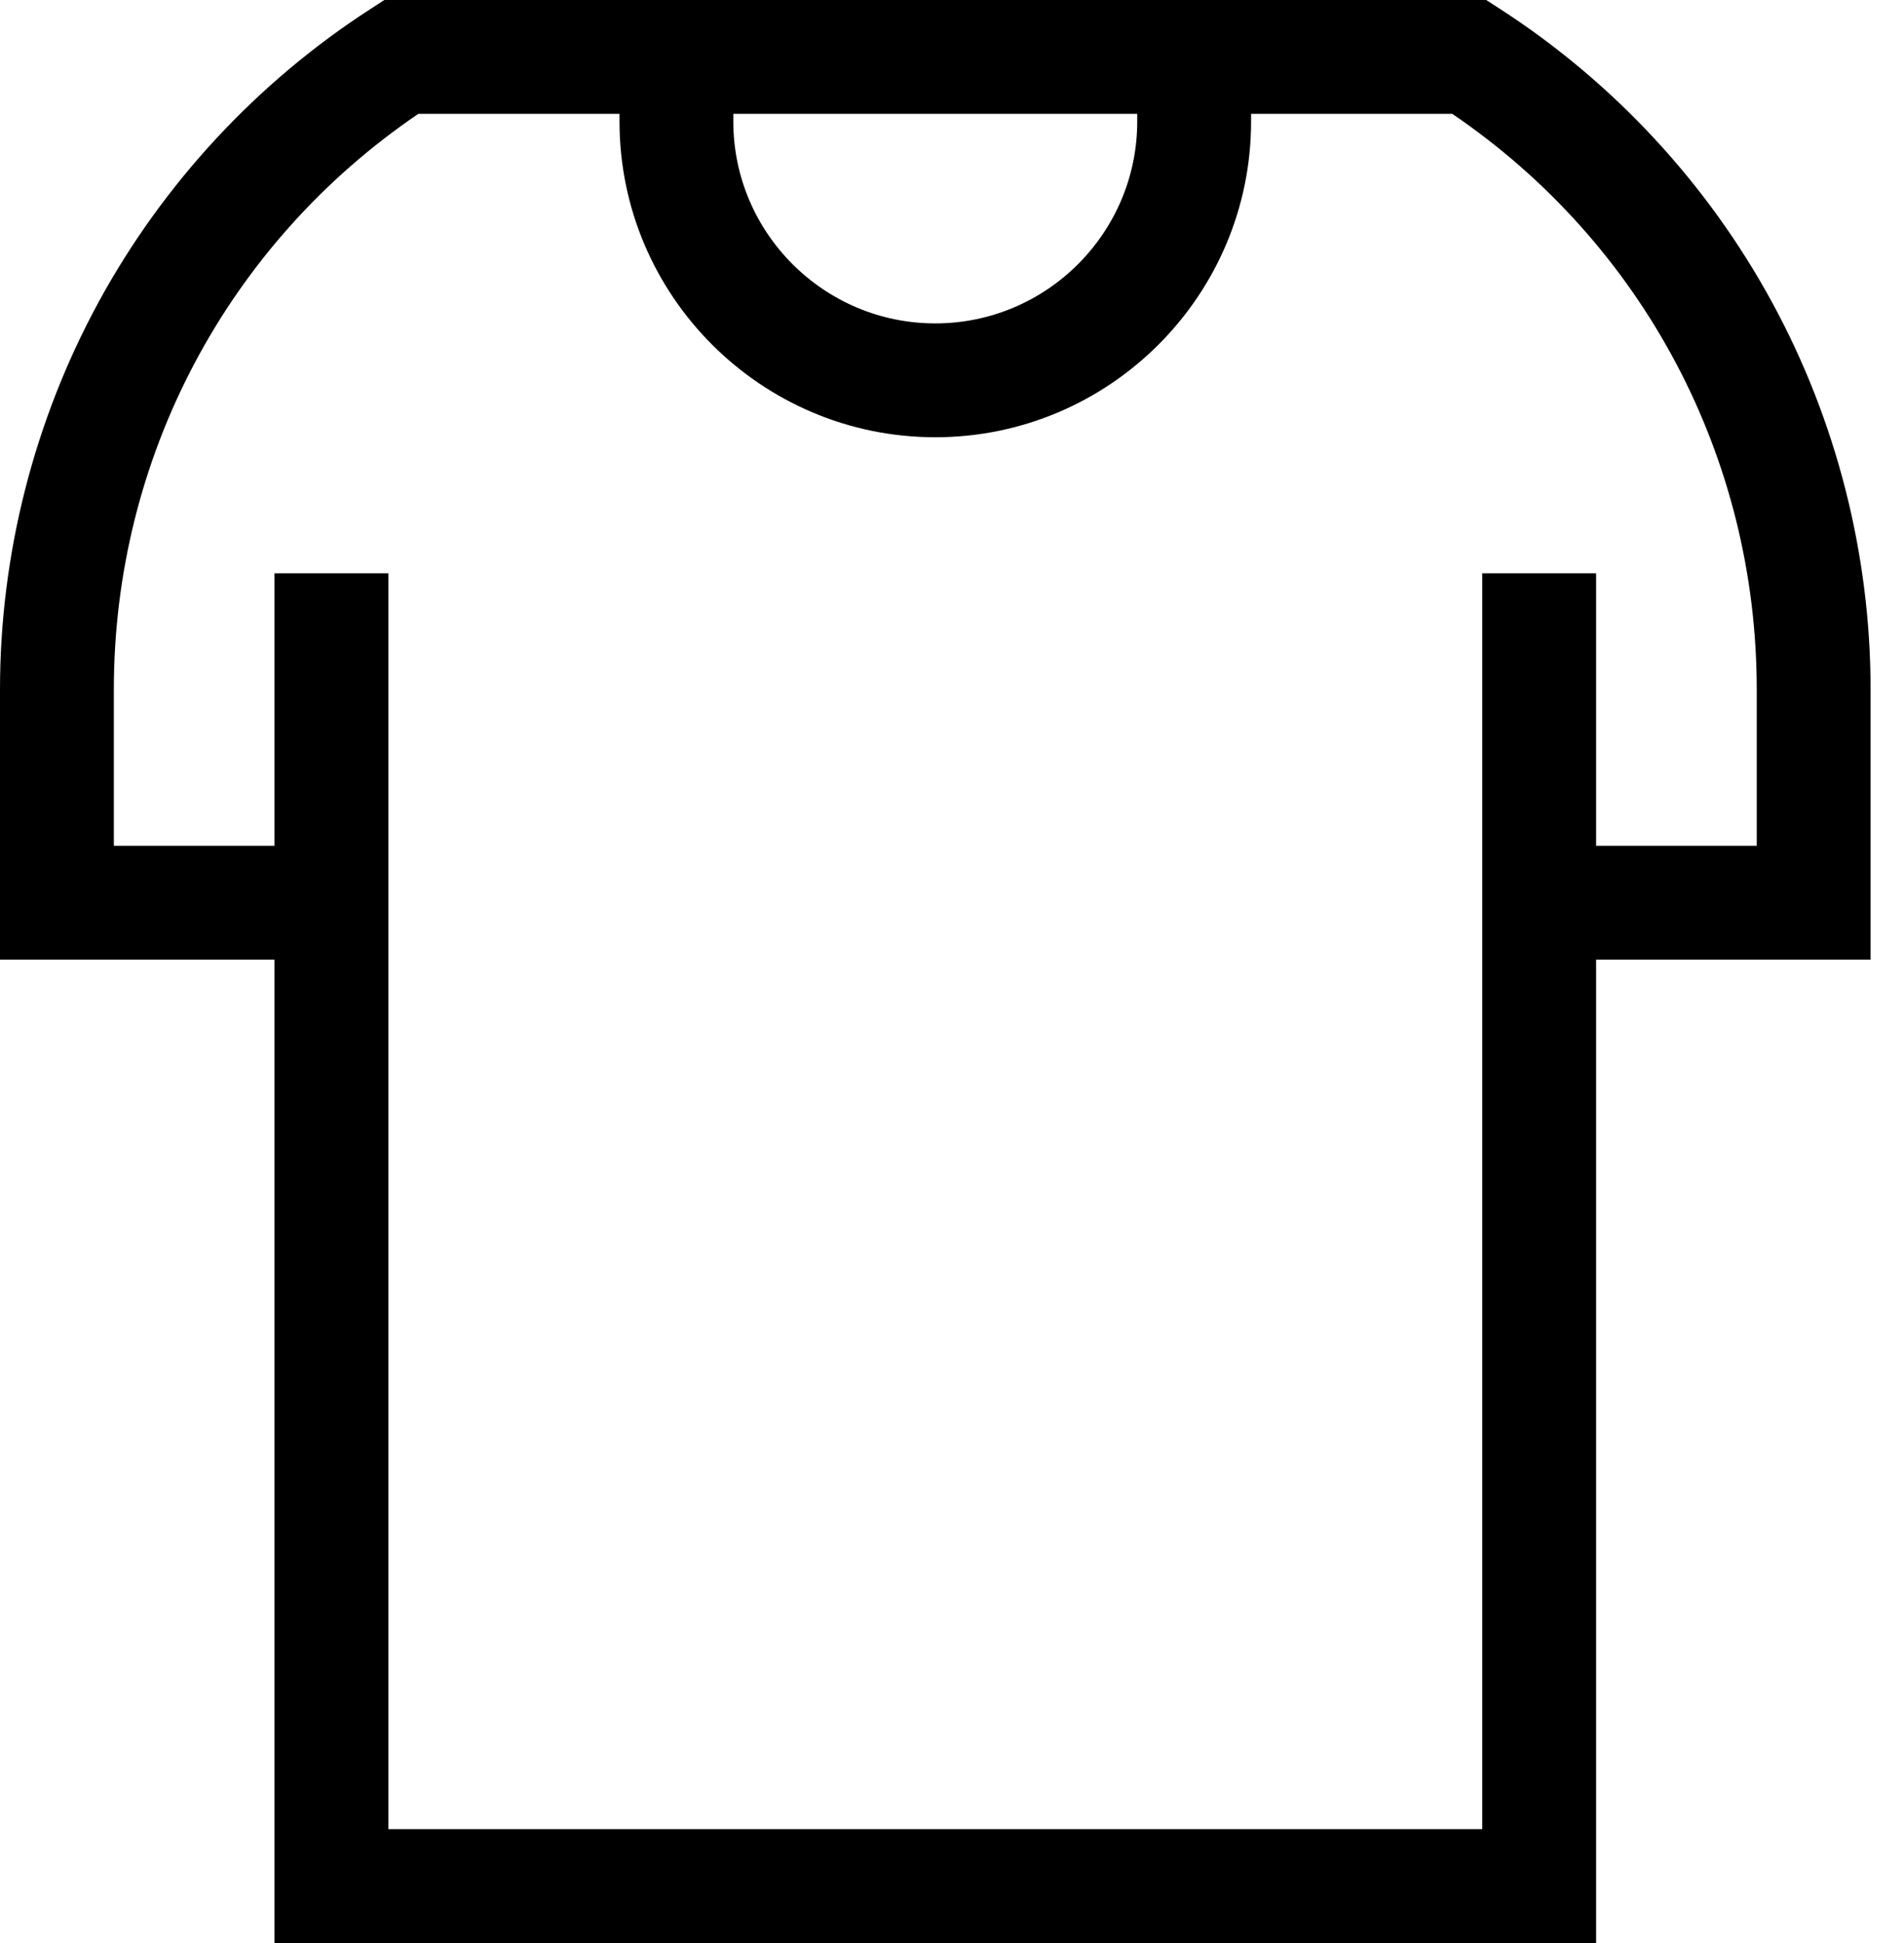 <?xml version="1.0" encoding="UTF-8"?> <svg xmlns="http://www.w3.org/2000/svg" width="49" height="50" viewBox="0 0 49 50" fill="none"><path d="M48.14 17.742C48.14 14.271 47.263 10.824 45.603 7.776C43.944 4.727 41.526 2.119 38.611 0.235L38.248 0H9.892L9.529 0.235C6.614 2.119 4.196 4.727 2.536 7.776C0.877 10.824 0 14.271 0 17.742V24.694H7.064V50H41.076V24.694H48.14V17.742ZM18.872 2.93H29.267V3.125C29.267 5.991 26.936 8.322 24.07 8.322C21.204 8.322 18.872 5.991 18.872 3.125V2.93ZM45.21 21.765H41.076V14.752H38.146V39.439V42.369V47.07H9.994V36.119V33.189V14.752H7.064V21.765H2.93V17.742C2.93 11.777 5.85 6.272 10.765 2.93H15.943V3.125C15.943 7.606 19.589 11.252 24.07 11.252C28.551 11.252 32.197 7.606 32.197 3.125V2.93H37.375C42.29 6.272 45.21 11.777 45.21 17.742L45.21 21.765Z" fill="black"></path></svg> 